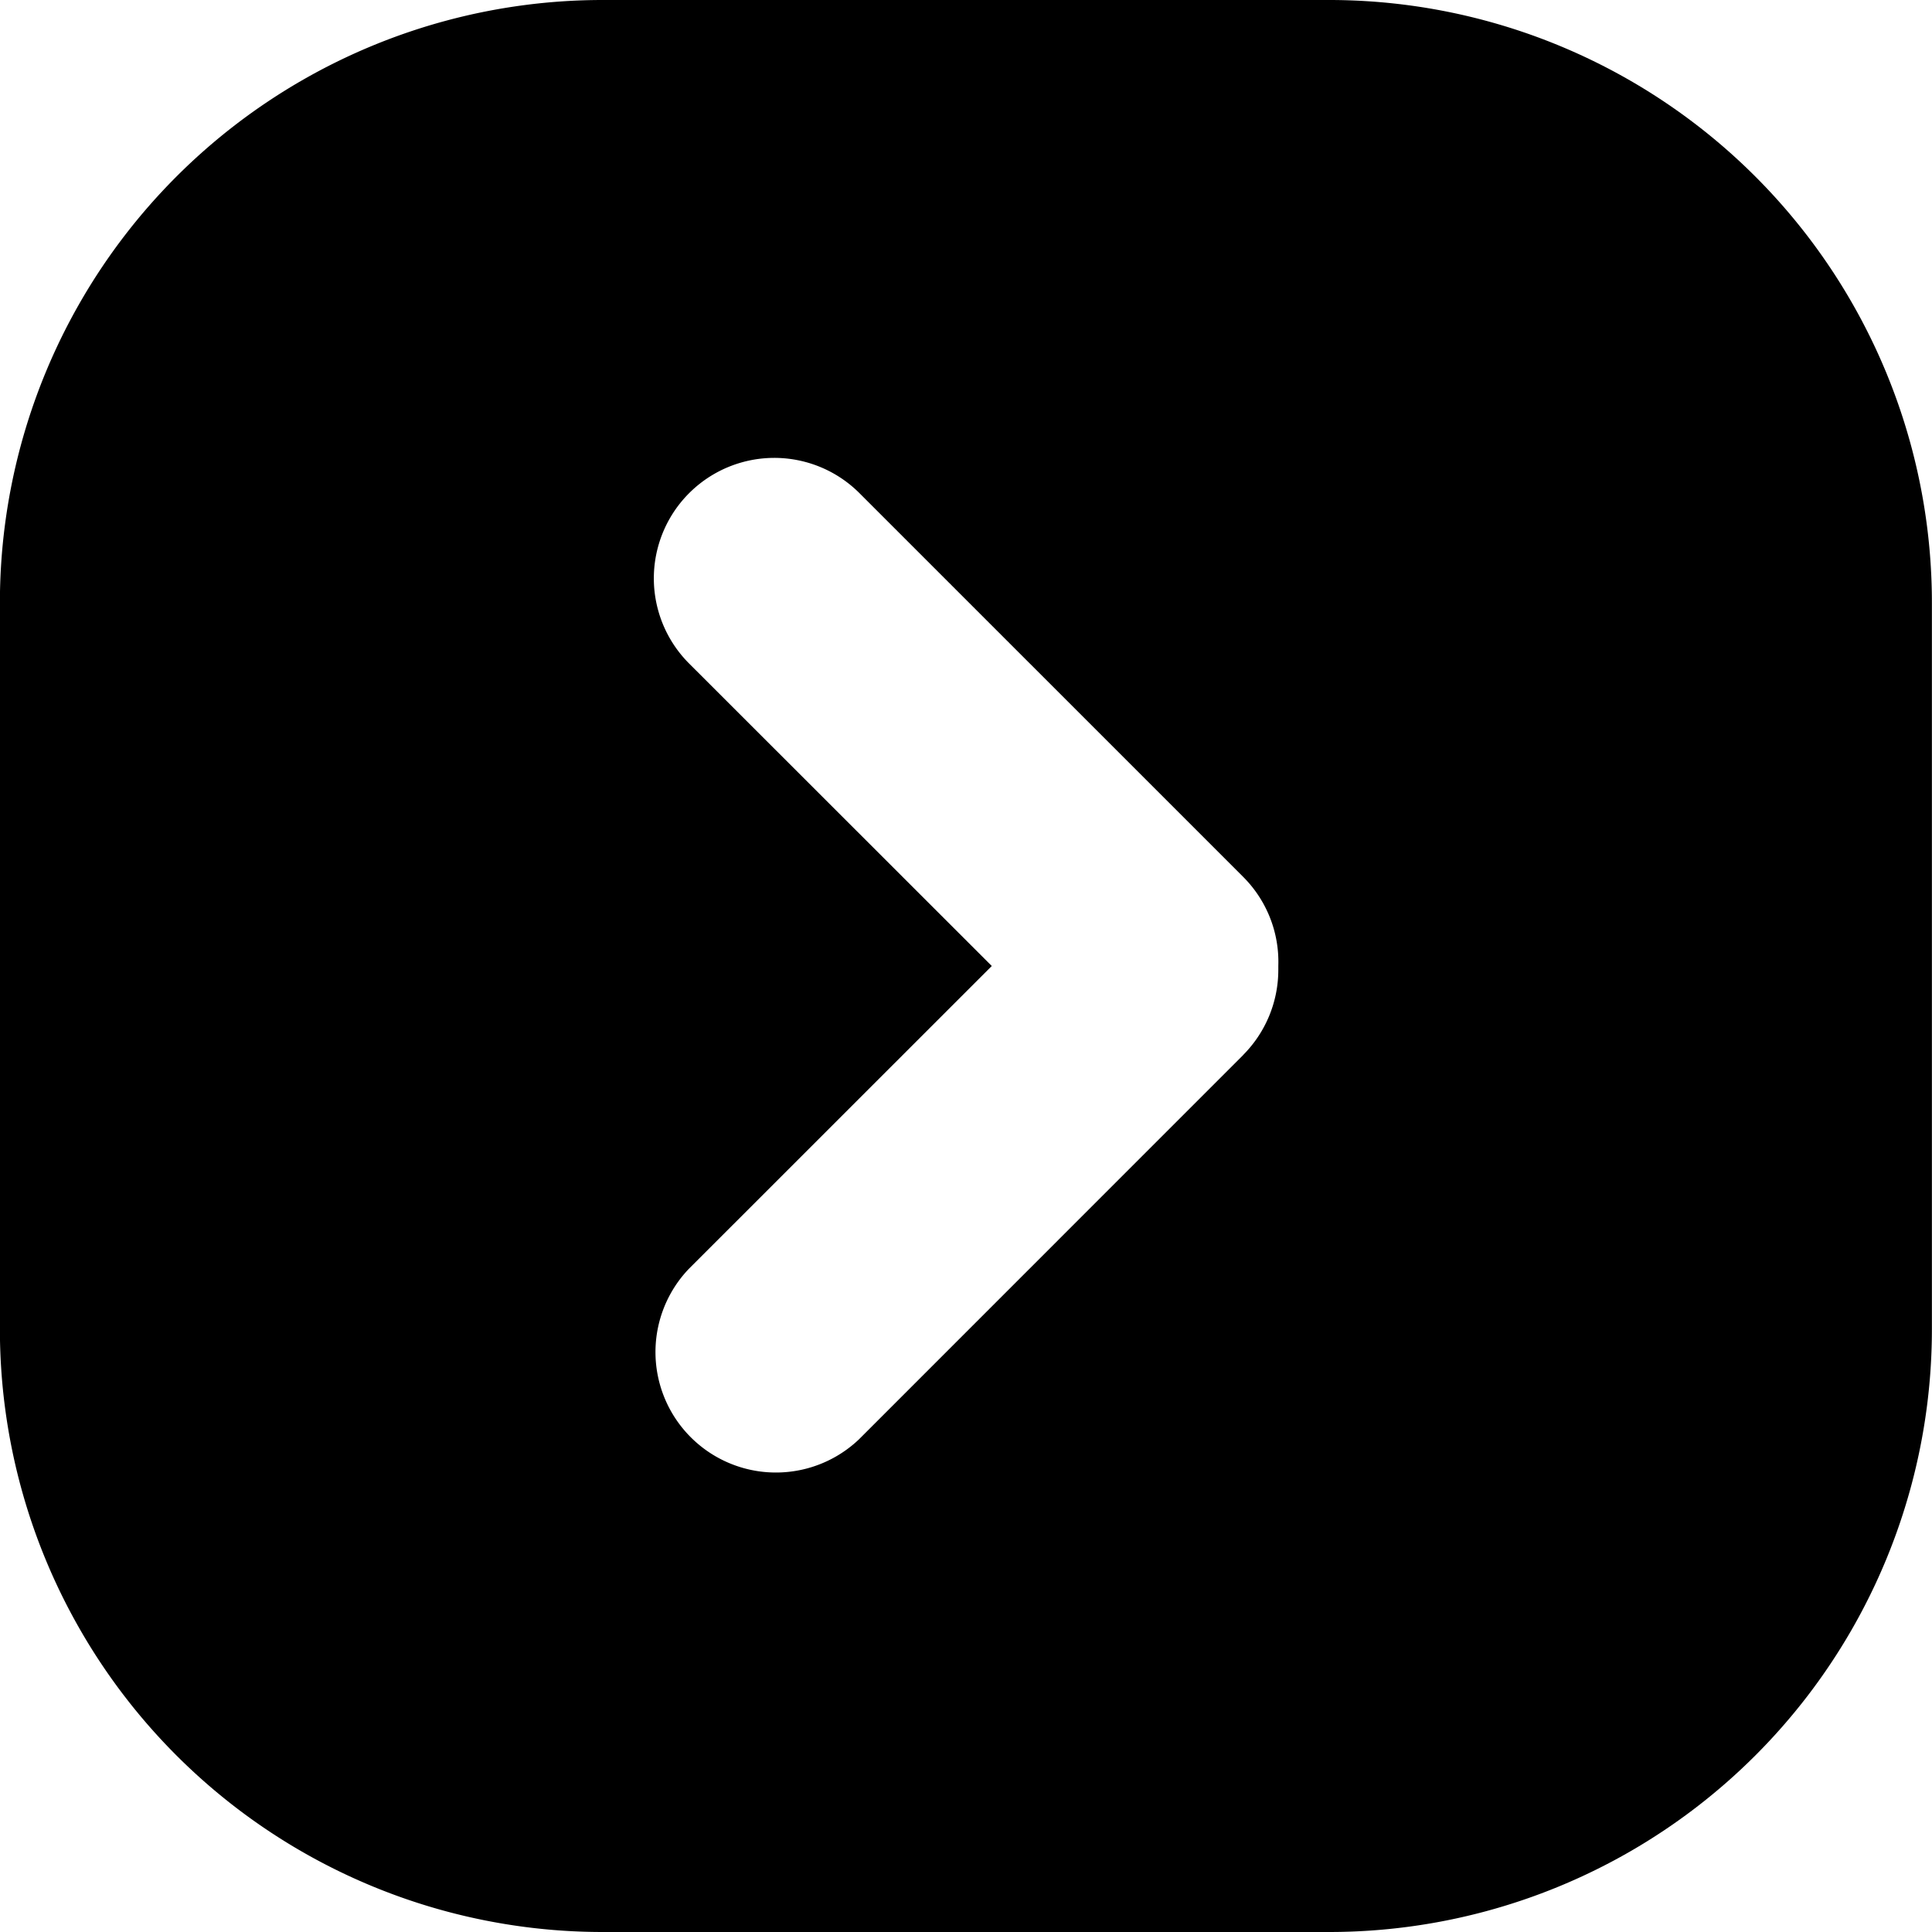 <svg xmlns="http://www.w3.org/2000/svg" width="20" height="20" viewBox="0 0 20 20">
  <path id="Path_66" data-name="Path 66" d="M97.759,14H90.243A6.24,6.24,0,0,0,84,20.242v7.516A6.24,6.24,0,0,0,90.243,34h7.516A6.24,6.24,0,0,0,104,27.758V20.242A6.24,6.24,0,0,0,97.759,14ZM96.87,24.922,92.893,28.9a1.247,1.247,0,0,1-1.762-1.764L94.268,24l-3.137-3.135A1.247,1.247,0,0,1,92.893,19.1l3.977,3.977a1.242,1.242,0,0,1,.364.922v.04a1.248,1.248,0,0,1-.364.882Z" transform="translate(-84.001 -14)"/>
</svg>
